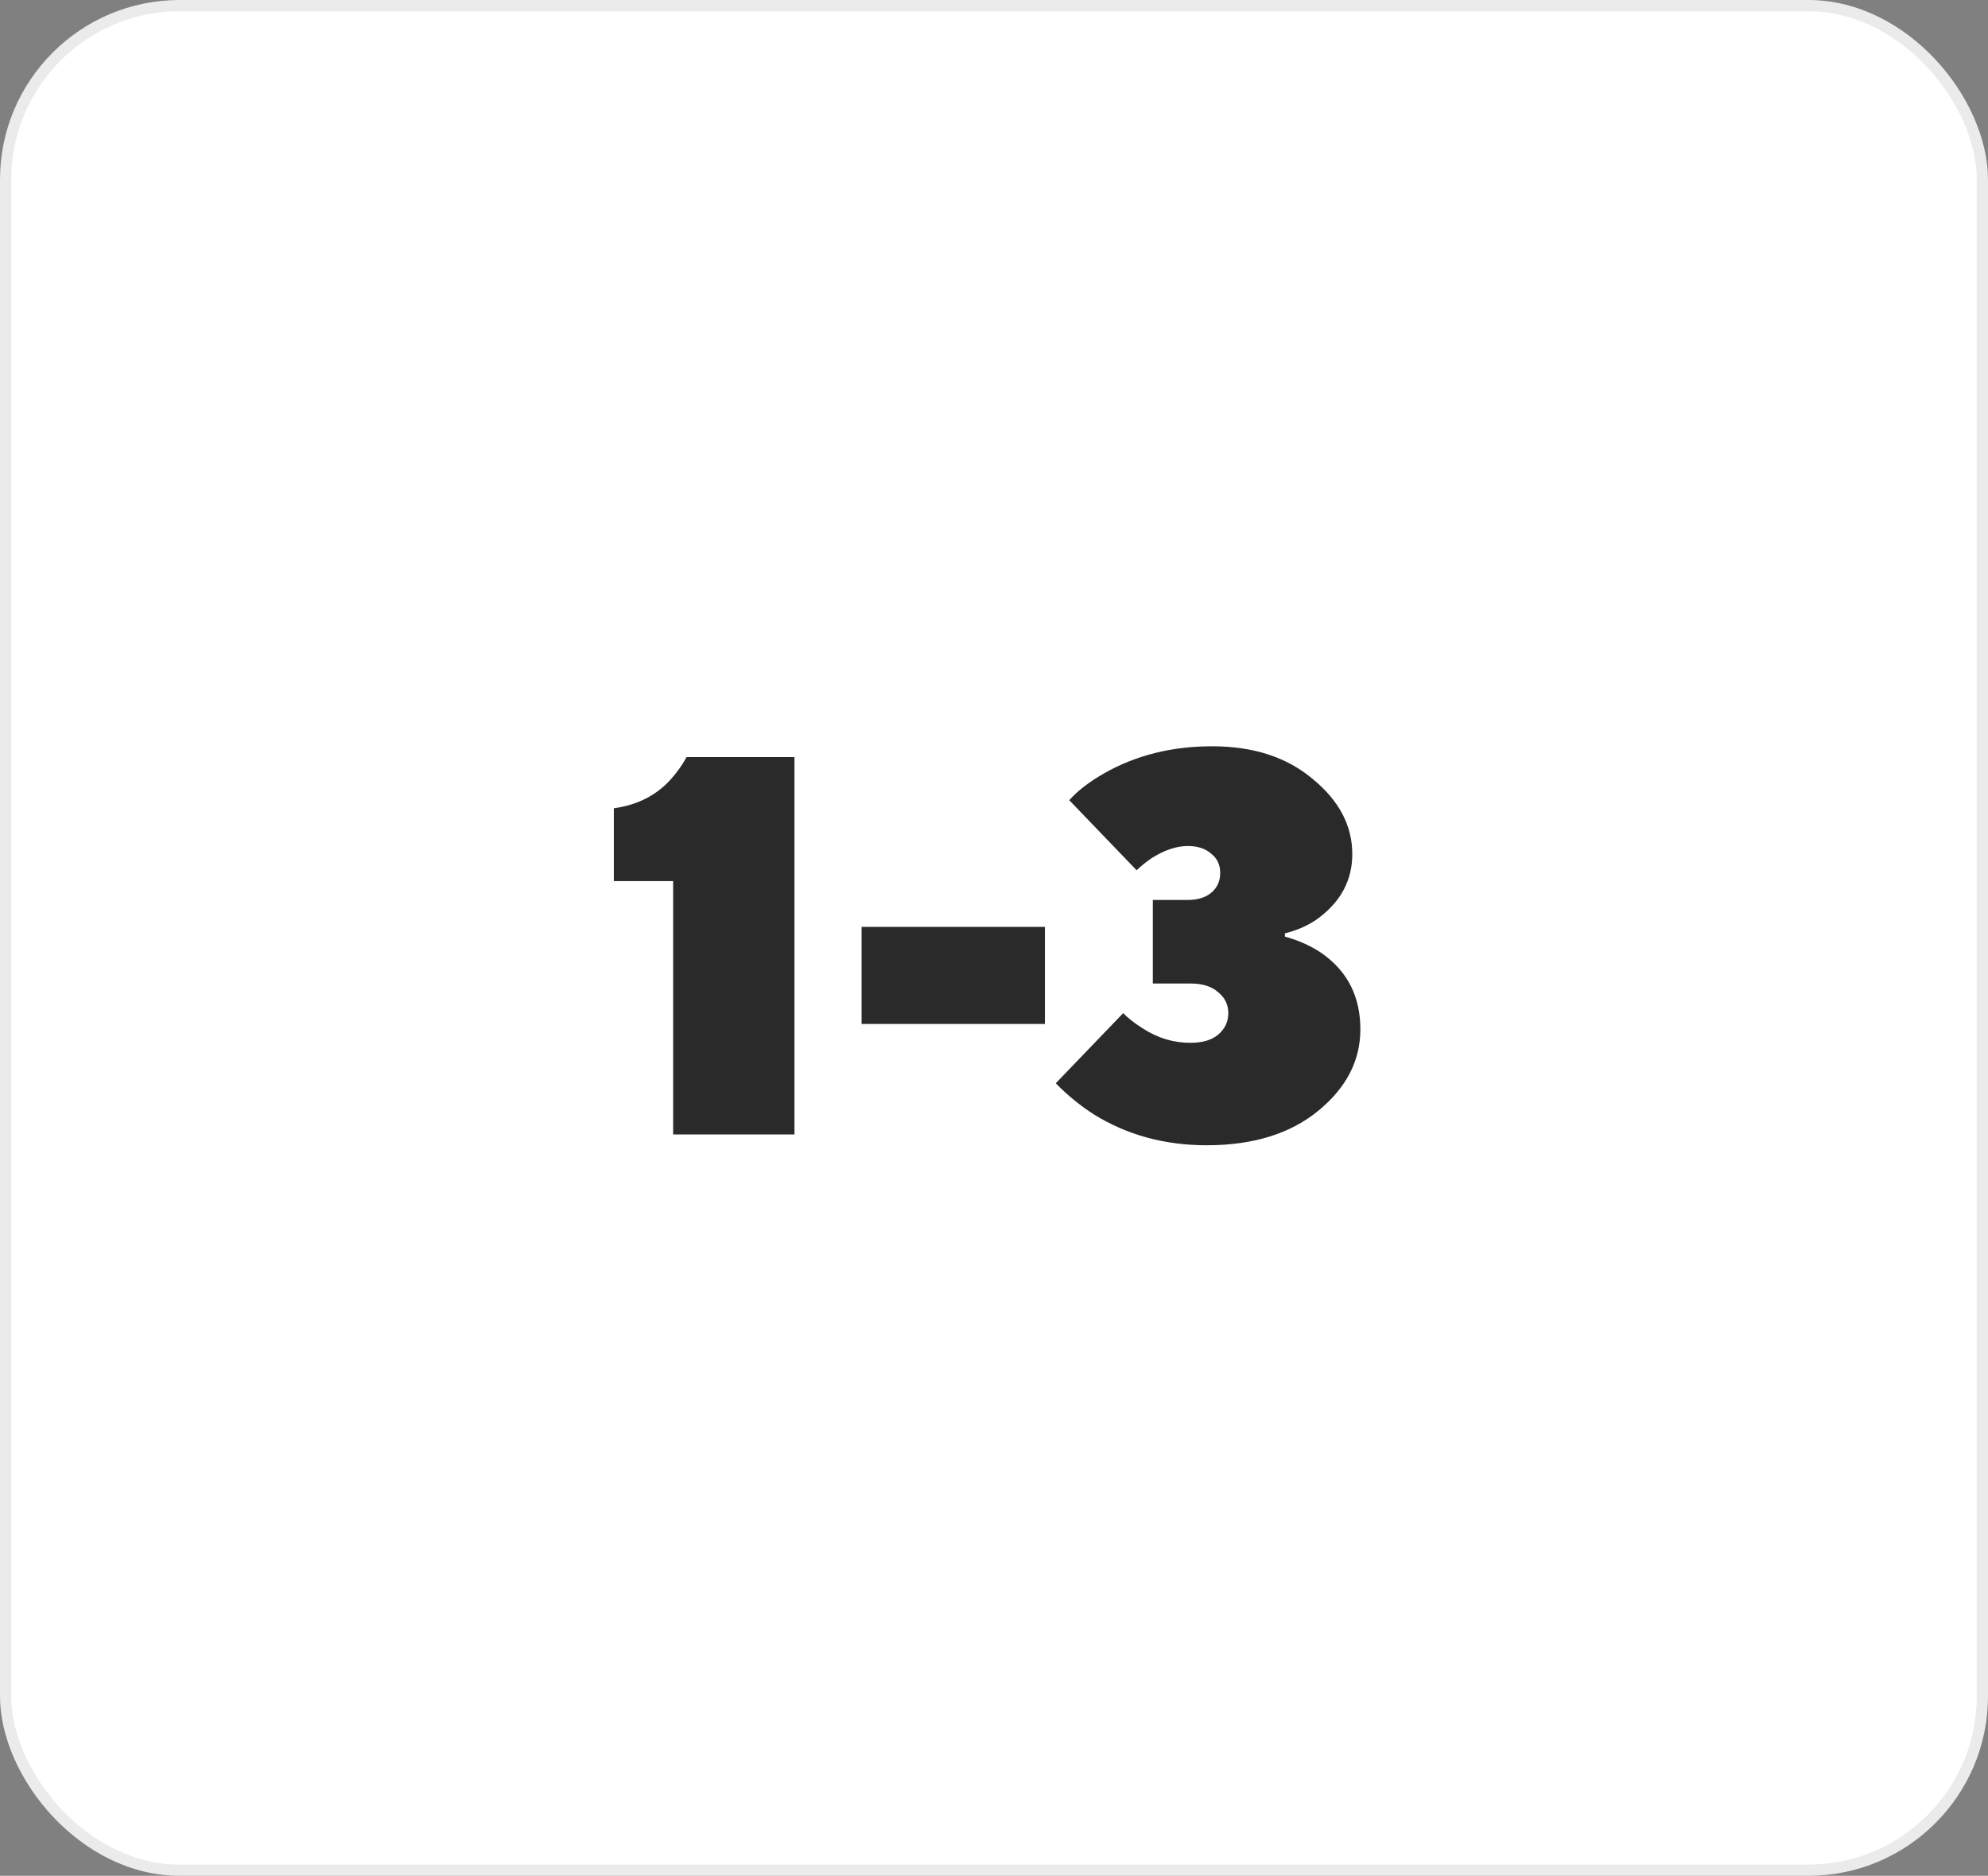 <svg width="177" height="167" viewBox="0 0 177 167" fill="none" xmlns="http://www.w3.org/2000/svg">
<rect x="0" y="0" width="177" height="167" fill="#808080" stroke="none"/>
<rect x="0.5" y="0.5" width="176" height="166" rx="15.5" fill="white"/>
<rect x="0.5" y="0.5" width="176" height="166" rx="15.5" stroke="#EBEBEB"/>
<path d="M59.933 101V78.44H54.653V71.96C56.733 71.672 58.413 70.824 59.693 69.416C60.269 68.776 60.749 68.104 61.133 67.4H70.733V101H59.933ZM76.713 91.16V82.52H93.032V91.16H76.713ZM94 96.44L100 90.2C100.48 90.68 101.056 91.128 101.728 91.544C103.04 92.408 104.464 92.84 106 92.84C107.056 92.84 107.872 92.6 108.448 92.12C109.056 91.608 109.36 90.968 109.36 90.2C109.36 89.432 109.056 88.808 108.448 88.328C107.872 87.816 107.056 87.56 106 87.56H102.64V80.12H105.76C106.624 80.12 107.312 79.912 107.824 79.496C108.368 79.048 108.64 78.456 108.64 77.72C108.64 76.984 108.368 76.408 107.824 75.992C107.312 75.544 106.624 75.32 105.76 75.32C104.736 75.32 103.648 75.688 102.496 76.424C101.952 76.808 101.52 77.16 101.2 77.48L95.2 71.24C95.936 70.408 96.976 69.608 98.32 68.84C101.136 67.24 104.336 66.44 107.92 66.44C111.6 66.44 114.592 67.416 116.896 69.368C119.232 71.288 120.4 73.512 120.4 76.04C120.4 78.344 119.392 80.248 117.376 81.752C116.544 82.36 115.552 82.808 114.4 83.096V83.384C115.68 83.736 116.8 84.248 117.76 84.92C120 86.52 121.12 88.76 121.12 91.64C121.12 94.424 119.872 96.84 117.376 98.888C114.88 100.936 111.568 101.96 107.44 101.96C103.696 101.96 100.352 101.048 97.408 99.224C96.16 98.424 95.024 97.496 94 96.44Z" fill="#2A2A2A"/>
</svg>
